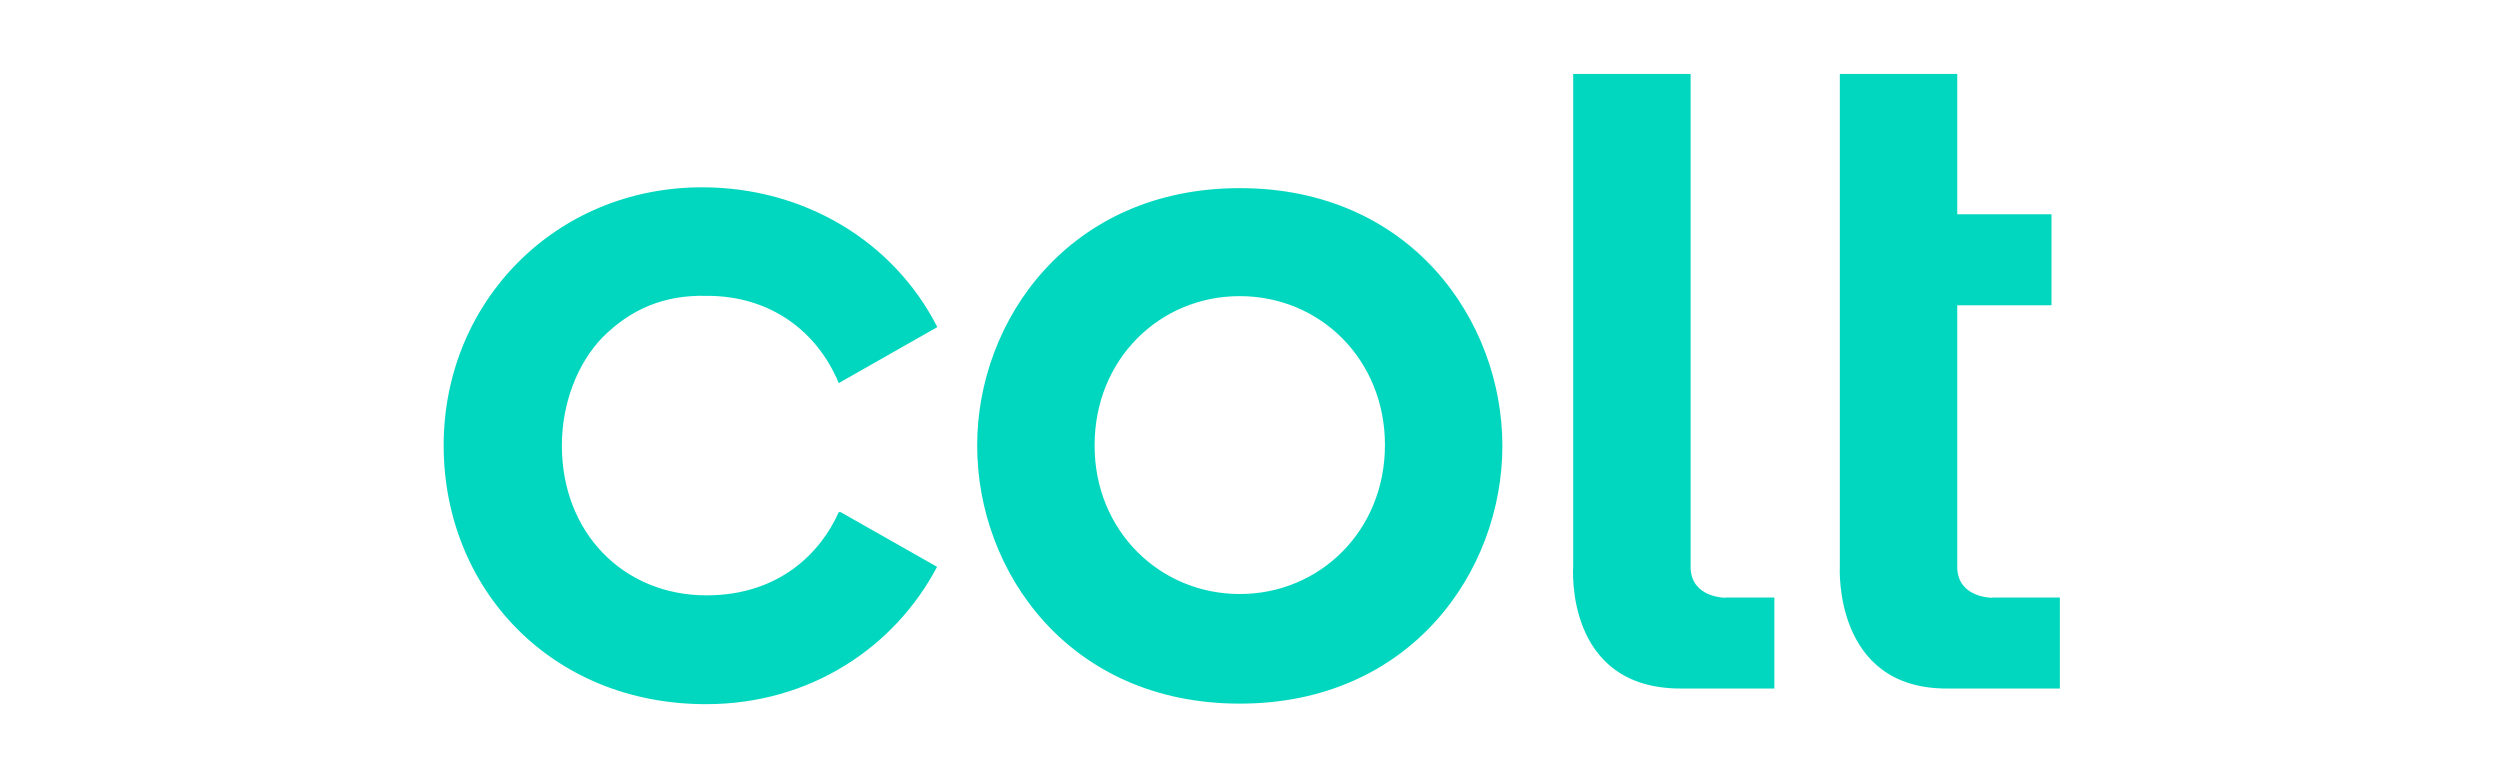 <svg width="710" height="220" viewBox="0 0 710 220" fill="none" xmlns="http://www.w3.org/2000/svg">
<g clip-path="url(#clip0_259_614)">
<path d="M565.804 169.767C565.804 169.767 556.165 169.844 555.859 161.352V86.698H582.628V60.846H555.859V21H522.51V160.893C522.51 160.893 520.521 195.619 552.952 195.542H585V169.69H565.804V169.767ZM238.205 145.445C233.156 156.844 221.38 169.079 200.649 169.079C177.092 169.079 159.573 151.336 159.573 126.55C159.573 114.463 164.01 103.222 171.048 95.878C179.081 87.846 188.485 83.715 200.649 84.021C218.851 83.944 232.162 94.195 238.205 108.802L266.199 92.895C253.806 68.496 228.337 53.196 199.425 53.196C157.666 53.201 126 85.785 126 126.478C126 167.171 156.518 199.985 200.501 199.985C230.178 199.985 254.117 183.772 266.128 160.975L238.746 145.45H238.21L238.205 145.445ZM490.079 169.767C490.079 169.767 480.44 169.844 480.134 161.352V21H446.785V160.893C446.785 160.893 444.184 195.542 477.303 195.542H503.92V169.69H490.074V169.767H490.079ZM310.87 126.631C310.87 150.724 329.378 168.701 352.098 168.701C374.819 168.701 393.327 150.729 393.327 126.402C393.327 102.075 374.895 84.102 352.098 84.102C329.301 84.102 310.87 102.075 310.87 126.402V126.631ZM277.521 126.402C277.521 91.064 303.602 53.431 352.098 53.431C400.594 53.431 426.676 90.987 426.676 126.631C426.676 162.275 400.594 199.831 352.098 199.831C303.602 199.831 277.521 162.352 277.521 126.631V126.402Z" fill="#01D7BF"/>
</g>
<defs>
<clipPath id="clip0_259_614">
<rect width="459" height="178.979" fill="white" transform="translate(126 21)"/>
</clipPath>
</defs>
</svg>
